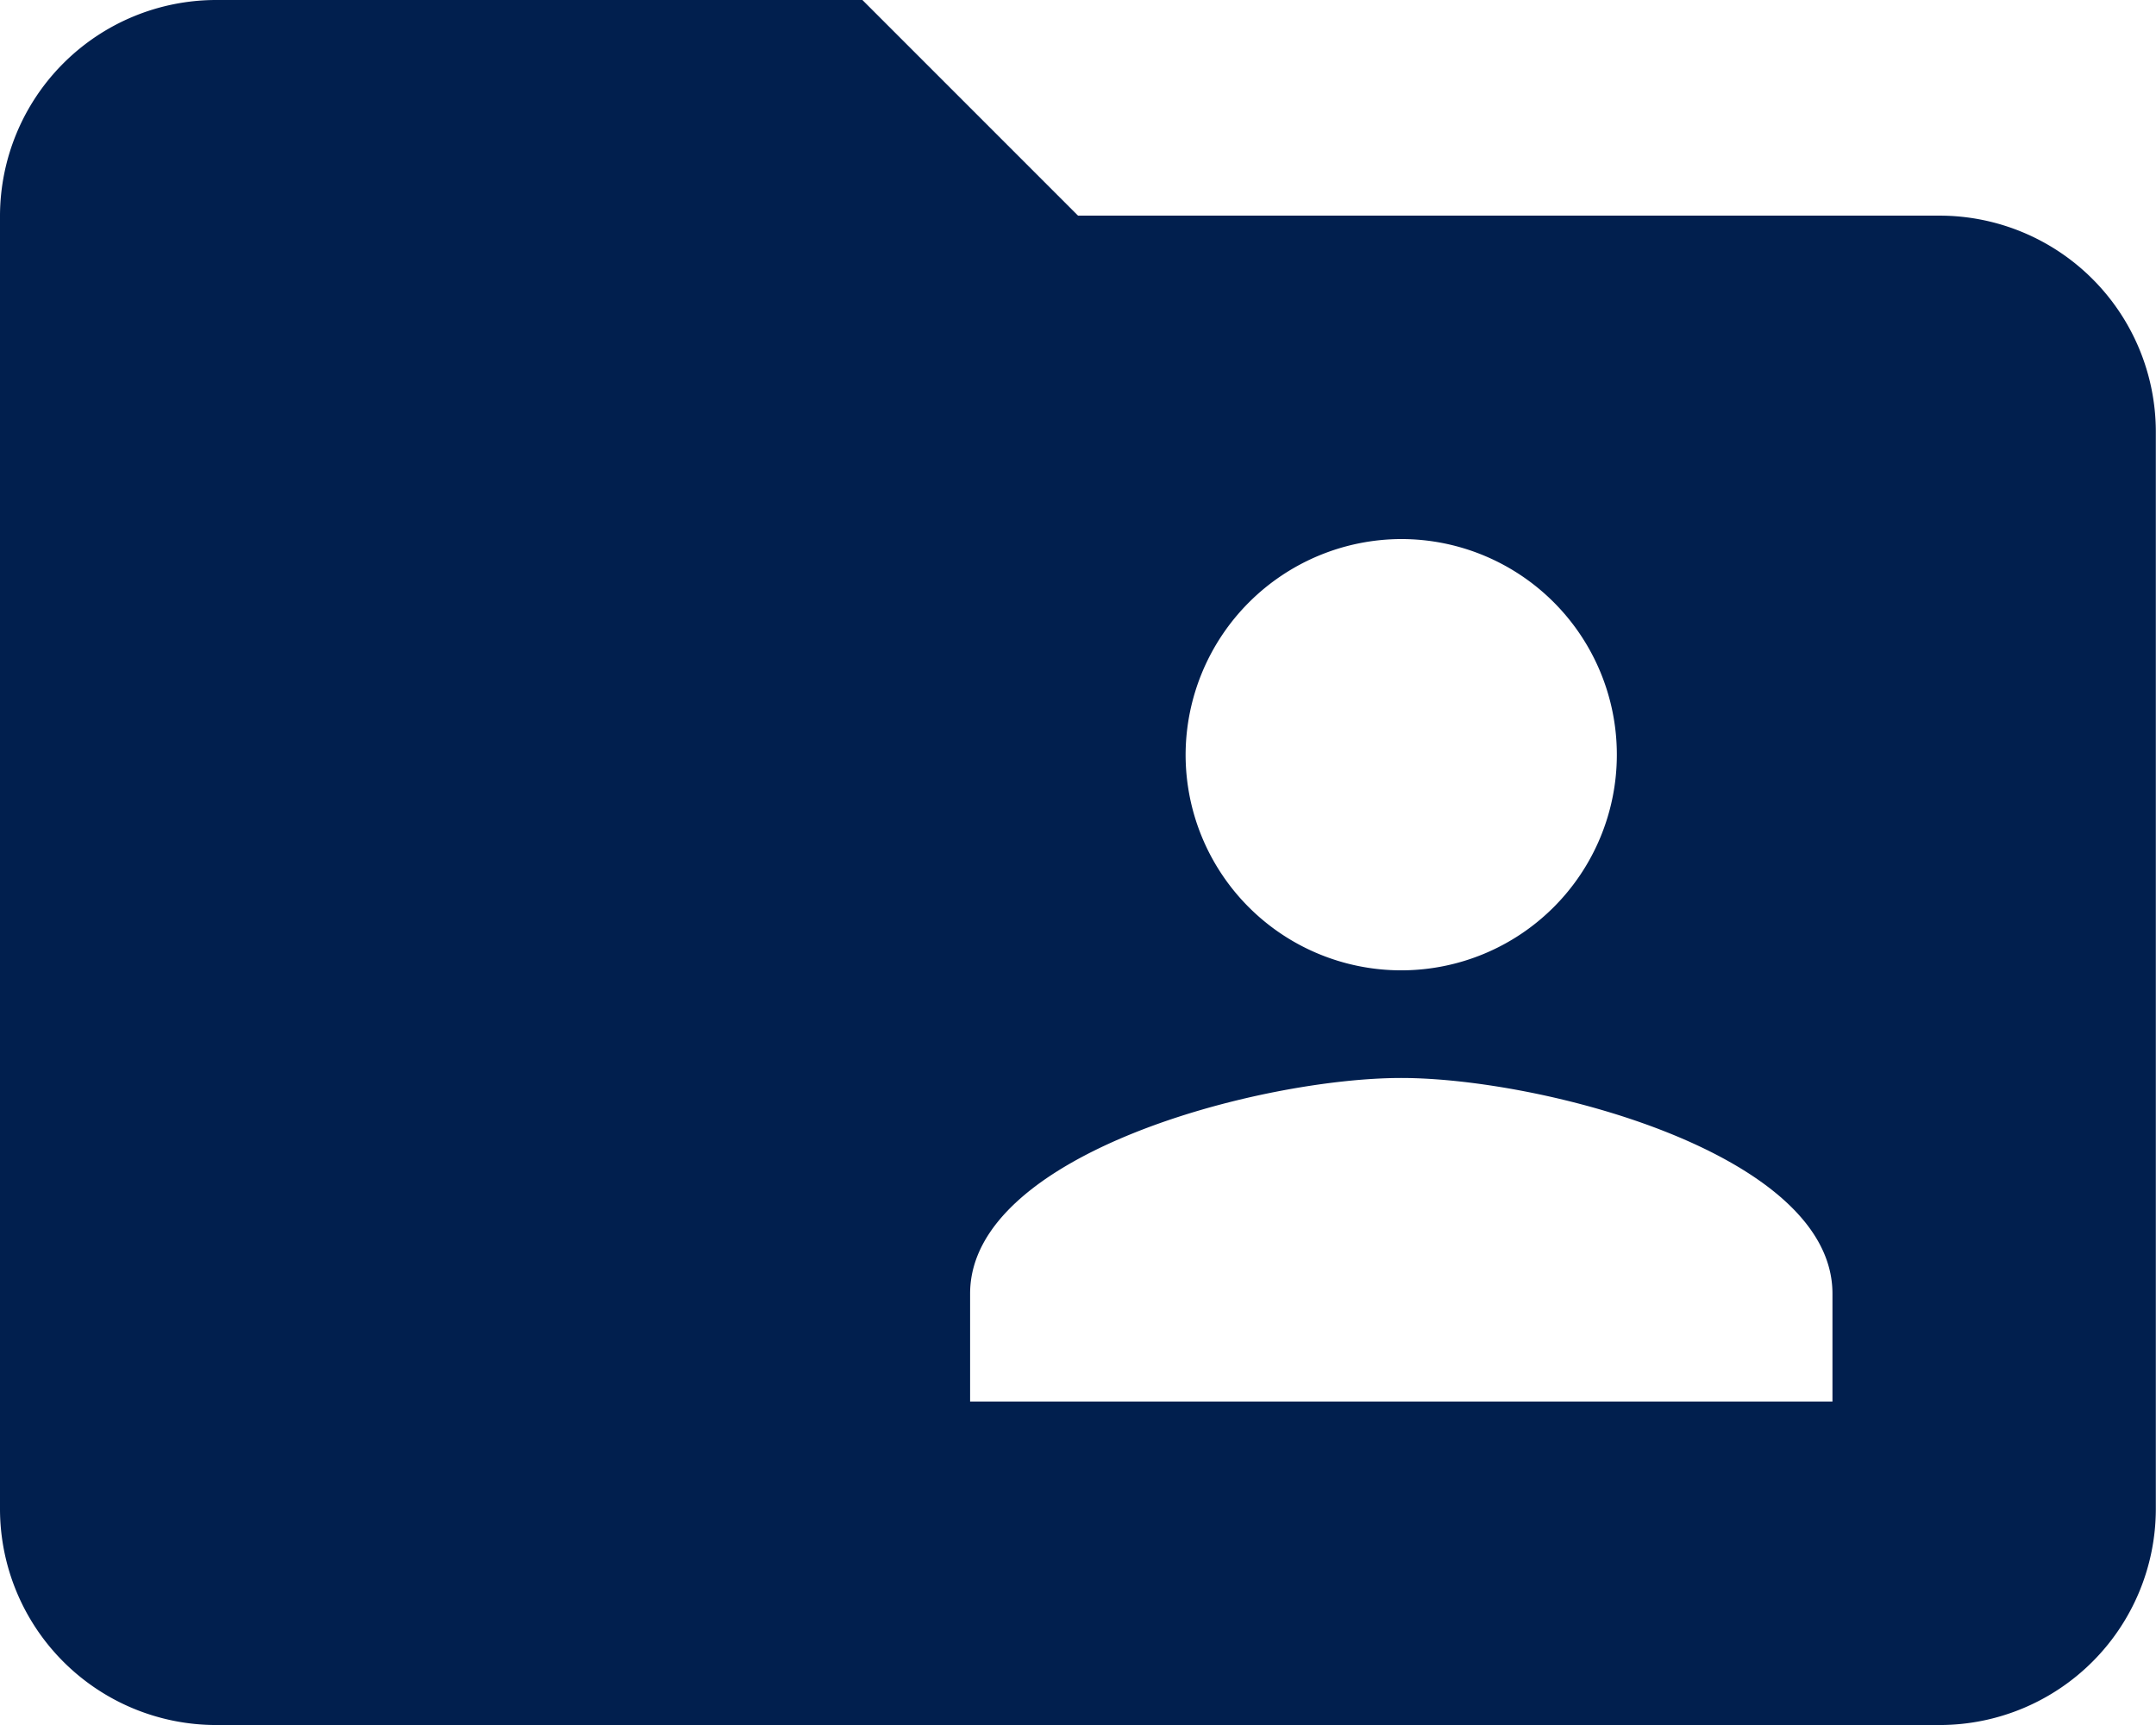 <svg id="icon-privacy-compartilhamento" xmlns="http://www.w3.org/2000/svg" width="37.337" height="29.87" viewBox="0 0 37.337 29.87">
  <g id="Core">
    <g id="folder-shared">
      <path id="Shape" d="M33.6,3.734H18.669L14.935,0H3.734A3.745,3.745,0,0,0,0,3.734v22.4A3.745,3.745,0,0,0,3.734,29.87H33.6a3.745,3.745,0,0,0,3.734-3.734V7.467A3.745,3.745,0,0,0,33.6,3.734Zm-9.334,5.6a3.734,3.734,0,1,1-3.734,3.734,3.745,3.745,0,0,1,3.734-3.734Zm7.467,14.935H16.8V22.4c0-2.427,5.041-3.734,7.467-3.734s7.467,1.307,7.467,3.734v1.867Z" fill="#011f4e" fill-rule="evenodd"/>
    </g>
  </g>
</svg>
